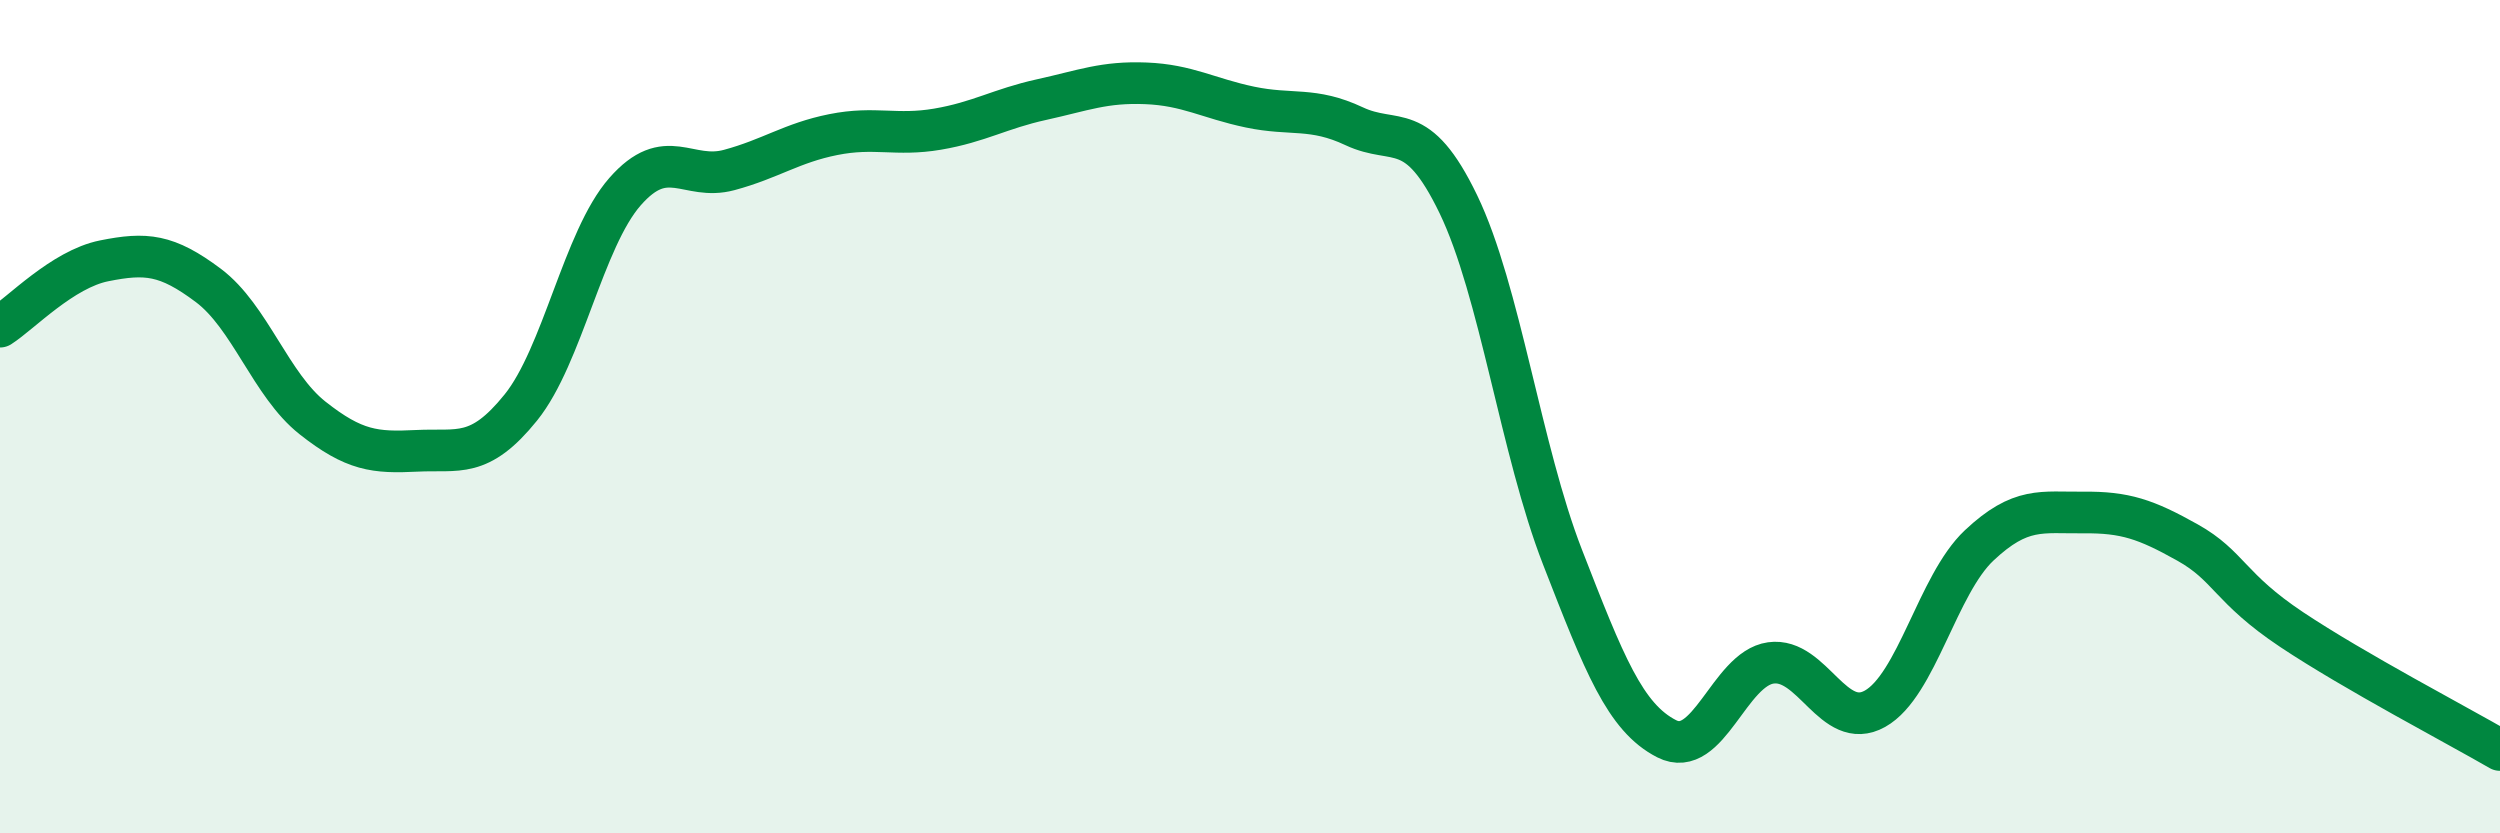 
    <svg width="60" height="20" viewBox="0 0 60 20" xmlns="http://www.w3.org/2000/svg">
      <path
        d="M 0,7.84 C 0.5,7.52 1.5,6.46 2.5,6.26 C 3.5,6.06 4,6.1 5,6.85 C 6,7.6 6.5,9.24 7.5,10.03 C 8.5,10.82 9,10.87 10,10.82 C 11,10.77 11.5,11.02 12.5,9.78 C 13.5,8.54 14,5.74 15,4.6 C 16,3.46 16.5,4.35 17.5,4.08 C 18.5,3.81 19,3.43 20,3.23 C 21,3.03 21.5,3.27 22.5,3.1 C 23.5,2.93 24,2.61 25,2.39 C 26,2.17 26.5,1.96 27.5,2 C 28.5,2.04 29,2.36 30,2.57 C 31,2.78 31.5,2.56 32.5,3.03 C 33.5,3.5 34,2.83 35,4.9 C 36,6.97 36.5,10.8 37.5,13.37 C 38.5,15.94 39,17.22 40,17.73 C 41,18.24 41.5,16.05 42.5,15.91 C 43.5,15.77 44,17.57 45,17.01 C 46,16.45 46.5,14.03 47.5,13.09 C 48.5,12.15 49,12.31 50,12.3 C 51,12.29 51.5,12.46 52.5,13.02 C 53.5,13.58 53.5,14.11 55,15.11 C 56.5,16.11 59,17.42 60,18L60 20L0 20Z"
        fill="#008740"
        opacity="0.1"
        stroke-linecap="round"
        stroke-linejoin="round"
      />
      <path
        d="M 0,7.84 C 0.5,7.52 1.5,6.46 2.5,6.26 C 3.5,6.06 4,6.1 5,6.85 C 6,7.6 6.5,9.24 7.5,10.03 C 8.5,10.82 9,10.87 10,10.82 C 11,10.77 11.5,11.02 12.5,9.78 C 13.5,8.54 14,5.74 15,4.6 C 16,3.46 16.5,4.35 17.5,4.08 C 18.5,3.81 19,3.43 20,3.23 C 21,3.03 21.5,3.27 22.5,3.1 C 23.5,2.93 24,2.61 25,2.39 C 26,2.17 26.5,1.96 27.5,2 C 28.5,2.04 29,2.36 30,2.57 C 31,2.78 31.5,2.56 32.5,3.03 C 33.5,3.5 34,2.83 35,4.9 C 36,6.97 36.5,10.8 37.5,13.37 C 38.5,15.94 39,17.22 40,17.73 C 41,18.24 41.5,16.05 42.5,15.91 C 43.5,15.77 44,17.57 45,17.01 C 46,16.45 46.5,14.03 47.5,13.09 C 48.5,12.15 49,12.31 50,12.3 C 51,12.29 51.5,12.46 52.5,13.02 C 53.5,13.58 53.5,14.11 55,15.11 C 56.5,16.11 59,17.42 60,18"
        stroke="#008740"
        stroke-width="1"
        fill="none"
        stroke-linecap="round"
        stroke-linejoin="round"
      />
    </svg>
  